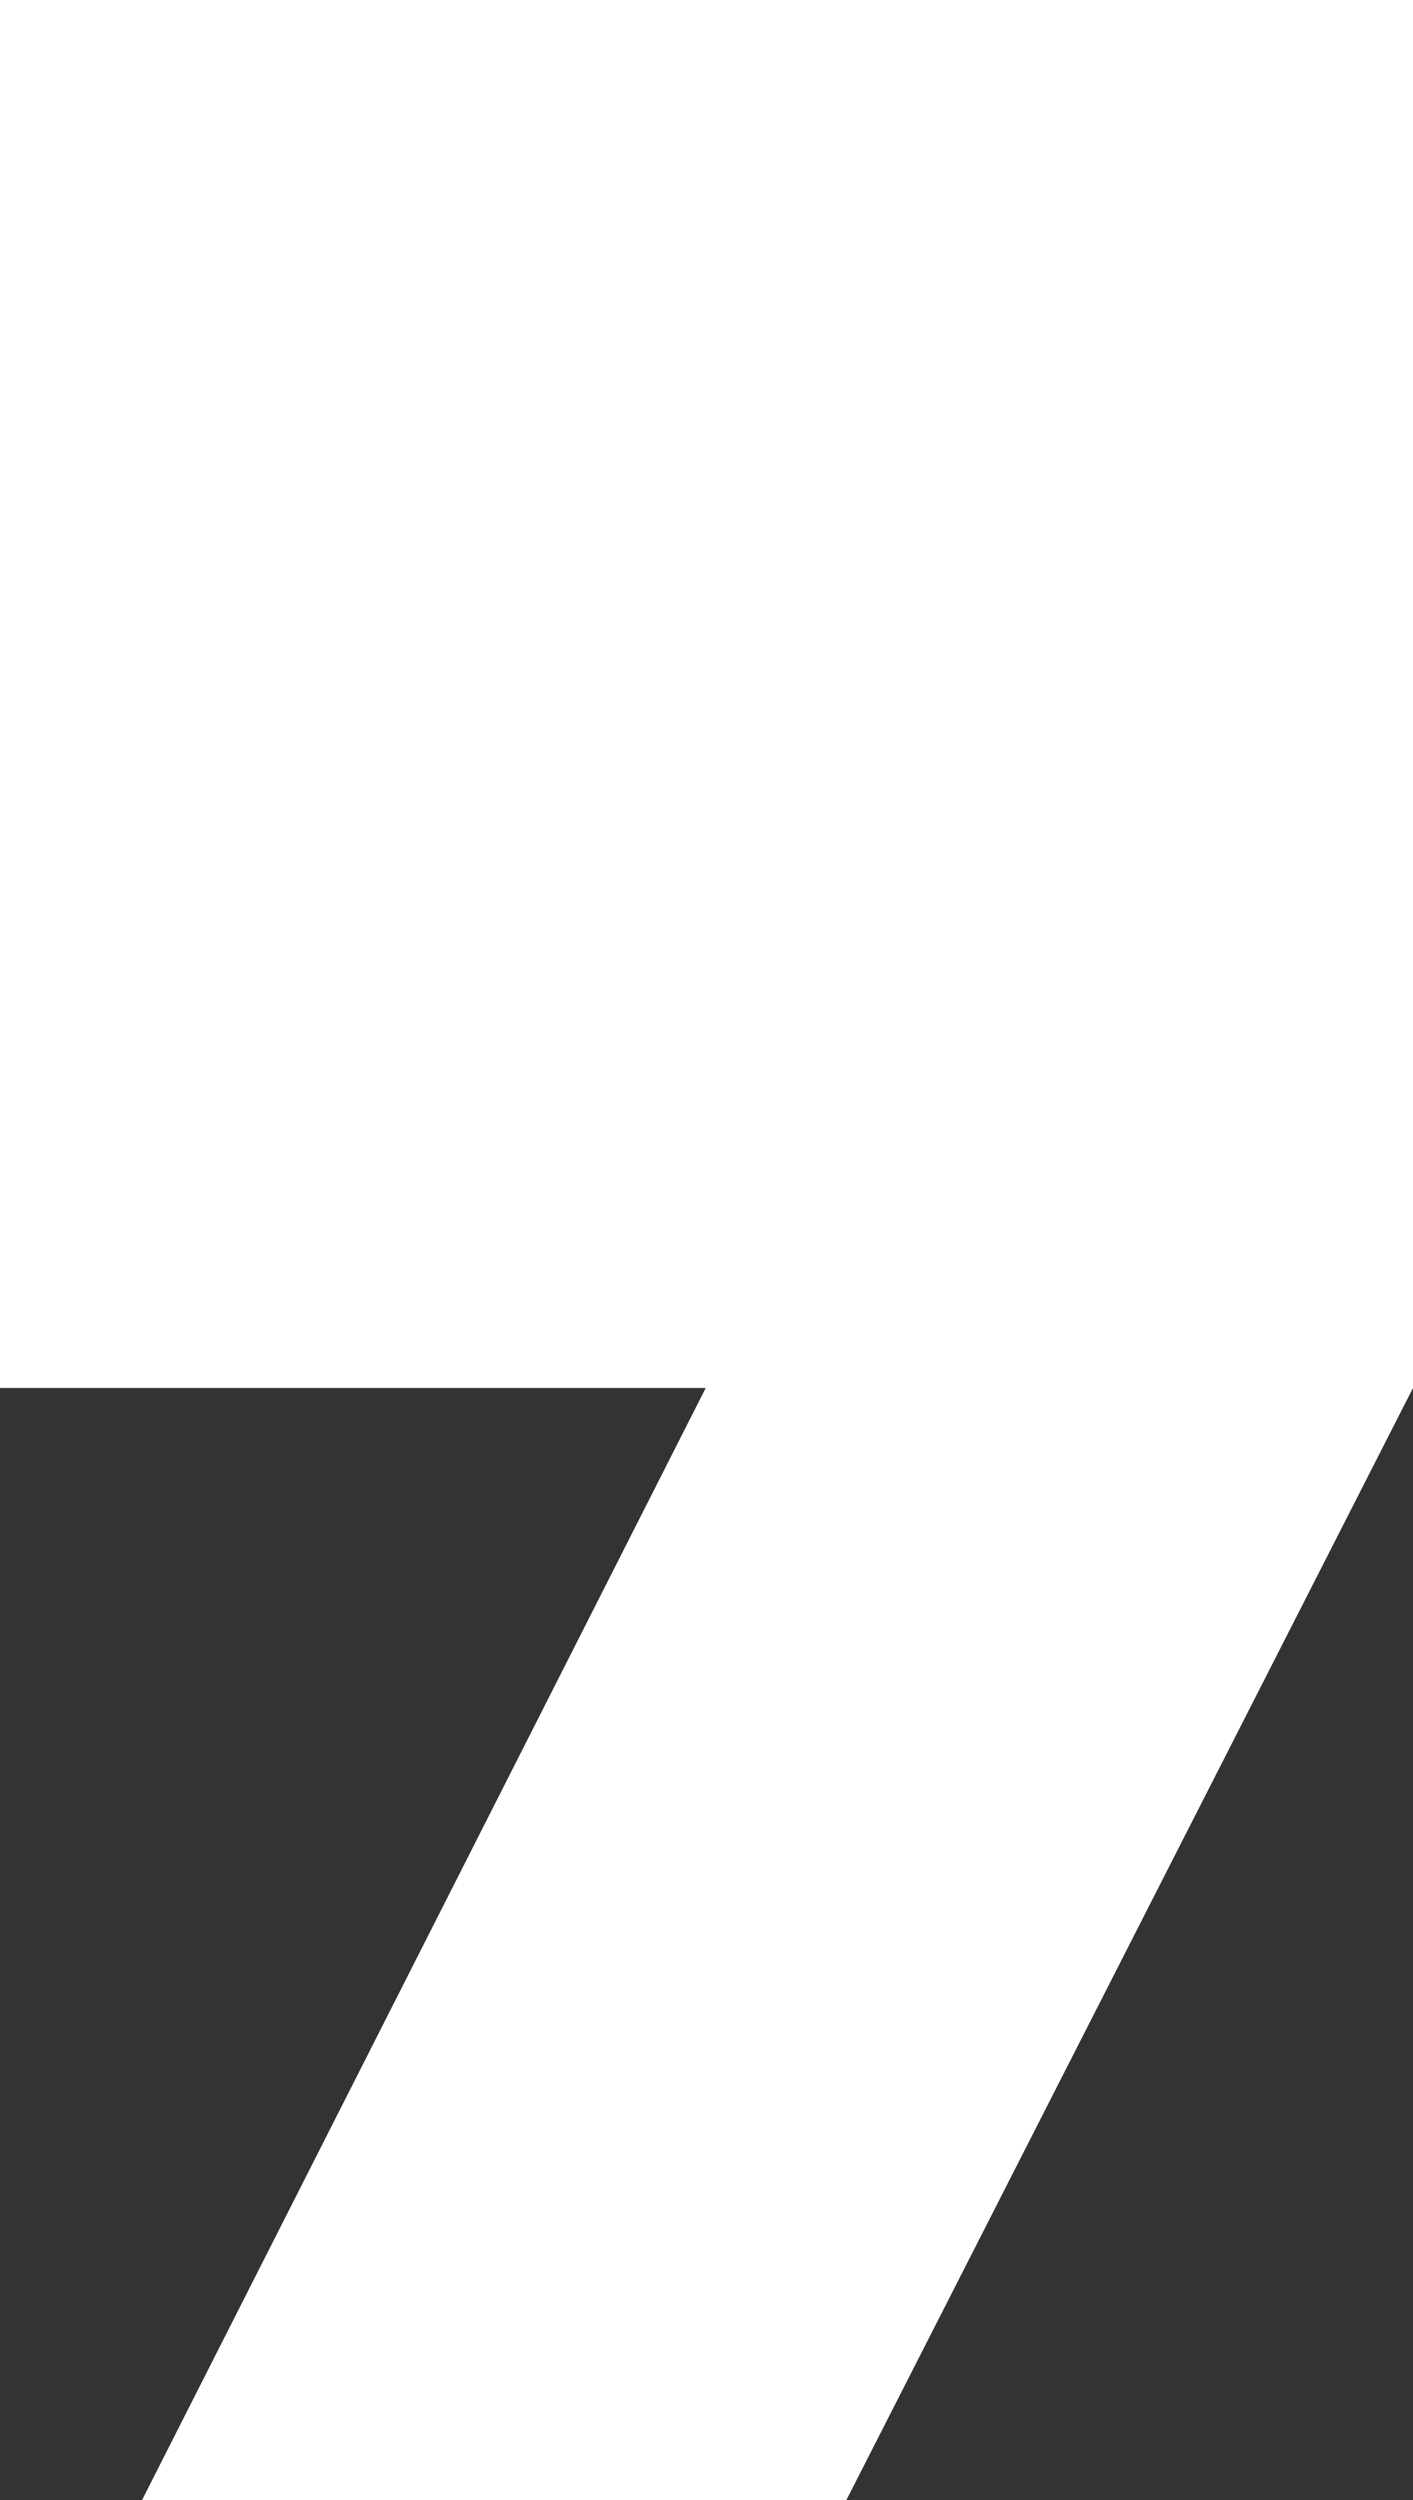 <svg width="13" height="23" viewBox="0 0 13 23" fill="none" xmlns="http://www.w3.org/2000/svg">
<rect x="0" y="0" width="13" height="23" fill="#333333" stroke="none"/>
<path d="M0 0H13V12.769L7.787 23H1.307L6.493 12.769H0V0Z" fill="white"/>
</svg>
